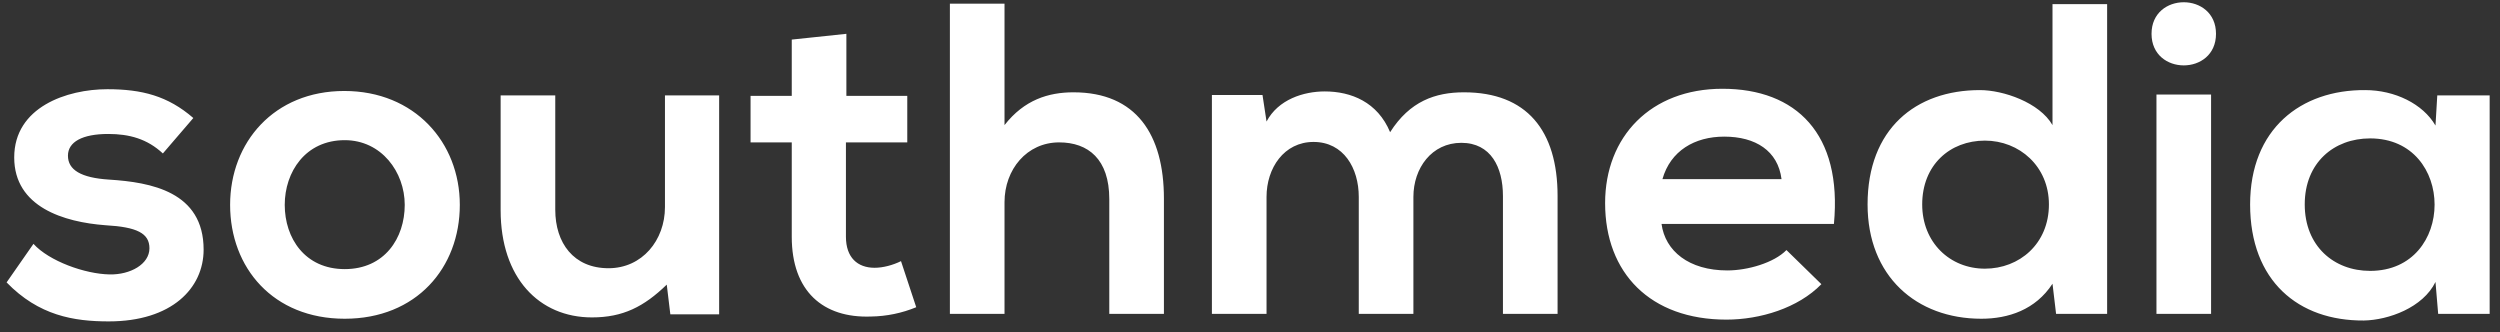 <?xml version="1.0" encoding="UTF-8"?> <svg xmlns="http://www.w3.org/2000/svg" width="331" height="44" viewBox="0 0 331 44" fill="none"><rect x="0" y="0" width="331" height="44" fill="#333333" stroke="none"/> <path fill-rule="evenodd" clip-rule="evenodd" d="M25.596 15.625L21.564 20.318C19.489 18.382 17.118 17.737 14.332 17.737C10.893 17.737 8.996 18.793 8.996 20.612C8.996 22.489 10.716 23.545 14.45 23.78C19.964 24.132 26.959 25.364 26.959 33.049C26.959 38.153 22.75 42.553 14.391 42.553C9.767 42.553 5.143 41.79 0.874 37.39L4.431 32.286C6.506 34.574 11.249 36.276 14.51 36.334C17.237 36.393 19.786 34.985 19.786 32.873C19.786 30.878 18.126 30.057 13.976 29.822C8.463 29.412 1.882 27.417 1.882 20.846C1.882 14.158 8.878 11.812 14.213 11.812C18.778 11.812 22.216 12.692 25.596 15.625V15.625ZM45.584 12.046C54.892 12.046 60.879 18.852 60.879 27.124C60.879 35.454 55.129 42.201 45.643 42.201C36.158 42.201 30.467 35.454 30.467 27.124C30.467 18.852 36.277 12.046 45.584 12.046V12.046ZM45.643 18.558C40.426 18.558 37.699 22.782 37.699 27.124C37.699 31.524 40.367 35.63 45.643 35.63C50.92 35.63 53.587 31.524 53.587 27.124C53.587 22.782 50.505 18.558 45.643 18.558ZM66.284 12.633H73.517V27.769C73.517 32.169 75.947 35.513 80.571 35.513C85.018 35.513 88.041 31.817 88.041 27.417V12.633H95.214V41.614H88.752L88.278 37.684C85.255 40.617 82.468 42.025 78.378 42.025C71.382 42.025 66.284 36.804 66.284 27.828V12.633V12.633ZM104.828 5.241L112.061 4.478V12.692H120.123V18.852H112.001V31.348C112.001 34.105 113.543 35.454 115.796 35.454C116.922 35.454 118.226 35.102 119.293 34.574L121.309 40.676C119.411 41.46 117.378 41.878 115.321 41.908C108.978 42.142 104.828 38.564 104.828 31.348V18.852H99.374V12.692H104.828V5.241V5.241ZM125.765 0.489H132.998V16.564C135.606 13.22 138.808 12.222 142.127 12.222C150.427 12.222 154.103 17.796 154.103 26.302V41.556H146.87V26.361C146.87 21.081 144.084 18.852 140.23 18.852C135.962 18.852 132.998 22.43 132.998 26.772V41.556H125.765V0.489ZM187.134 41.556H179.901V26.068C179.901 22.254 177.885 18.793 173.913 18.793C170.001 18.793 167.689 22.254 167.689 26.068V41.556H160.456V12.574H167.155L167.689 16.094C169.23 13.161 172.609 12.105 175.395 12.105C178.893 12.105 182.391 13.513 184.051 17.502C186.659 13.396 190.038 12.222 193.833 12.222C202.132 12.222 206.223 17.268 206.223 25.95V41.556H198.99V25.95C198.99 22.137 197.39 18.91 193.477 18.91C189.564 18.91 187.134 22.254 187.134 26.068V41.556V41.556ZM242.811 29.646H219.987C220.461 33.225 223.603 35.806 228.701 35.806C231.369 35.806 234.867 34.809 236.527 33.108L241.151 37.625C238.068 40.793 233.029 42.318 228.583 42.318C218.504 42.318 212.517 36.158 212.517 26.889C212.517 18.089 218.564 11.753 228.049 11.753C237.831 11.753 243.937 17.737 242.811 29.646V29.646ZM220.105 23.721H235.875C235.4 19.966 232.436 18.089 228.286 18.089C224.374 18.089 221.172 19.966 220.105 23.721V23.721ZM262.799 18.617C258.175 18.617 254.499 21.844 254.499 27.065C254.499 32.11 258.175 35.572 262.799 35.572C267.364 35.572 271.277 32.286 271.277 27.065C271.277 22.02 267.364 18.617 262.799 18.617V18.617ZM271.751 0.548H278.984V41.556H272.225L271.751 37.566C269.498 41.028 265.882 42.201 262.325 42.201C253.729 42.201 247.267 36.569 247.267 27.065C247.267 17.092 253.61 11.929 262.147 11.929C265.23 11.929 270.032 13.572 271.751 16.564V0.548V0.548ZM292.747 12.516V41.556H285.515V12.516H292.747ZM284.863 4.478C284.863 -1.095 293.399 -1.095 293.399 4.478C293.399 10.052 284.863 10.052 284.863 4.478ZM322.458 16.622L322.695 12.633H329.631V41.556H322.814L322.458 37.332C320.798 40.734 316.233 42.377 312.973 42.436C304.317 42.494 297.915 37.214 297.915 27.065C297.915 17.092 304.614 11.87 313.151 11.929C317.063 11.929 320.798 13.748 322.458 16.622V16.622ZM313.803 18.324C309.001 18.324 305.147 21.55 305.147 27.065C305.147 32.58 309.001 35.865 313.803 35.865C325.185 35.865 325.185 18.324 313.803 18.324Z" fill="white"></path> </svg> 
